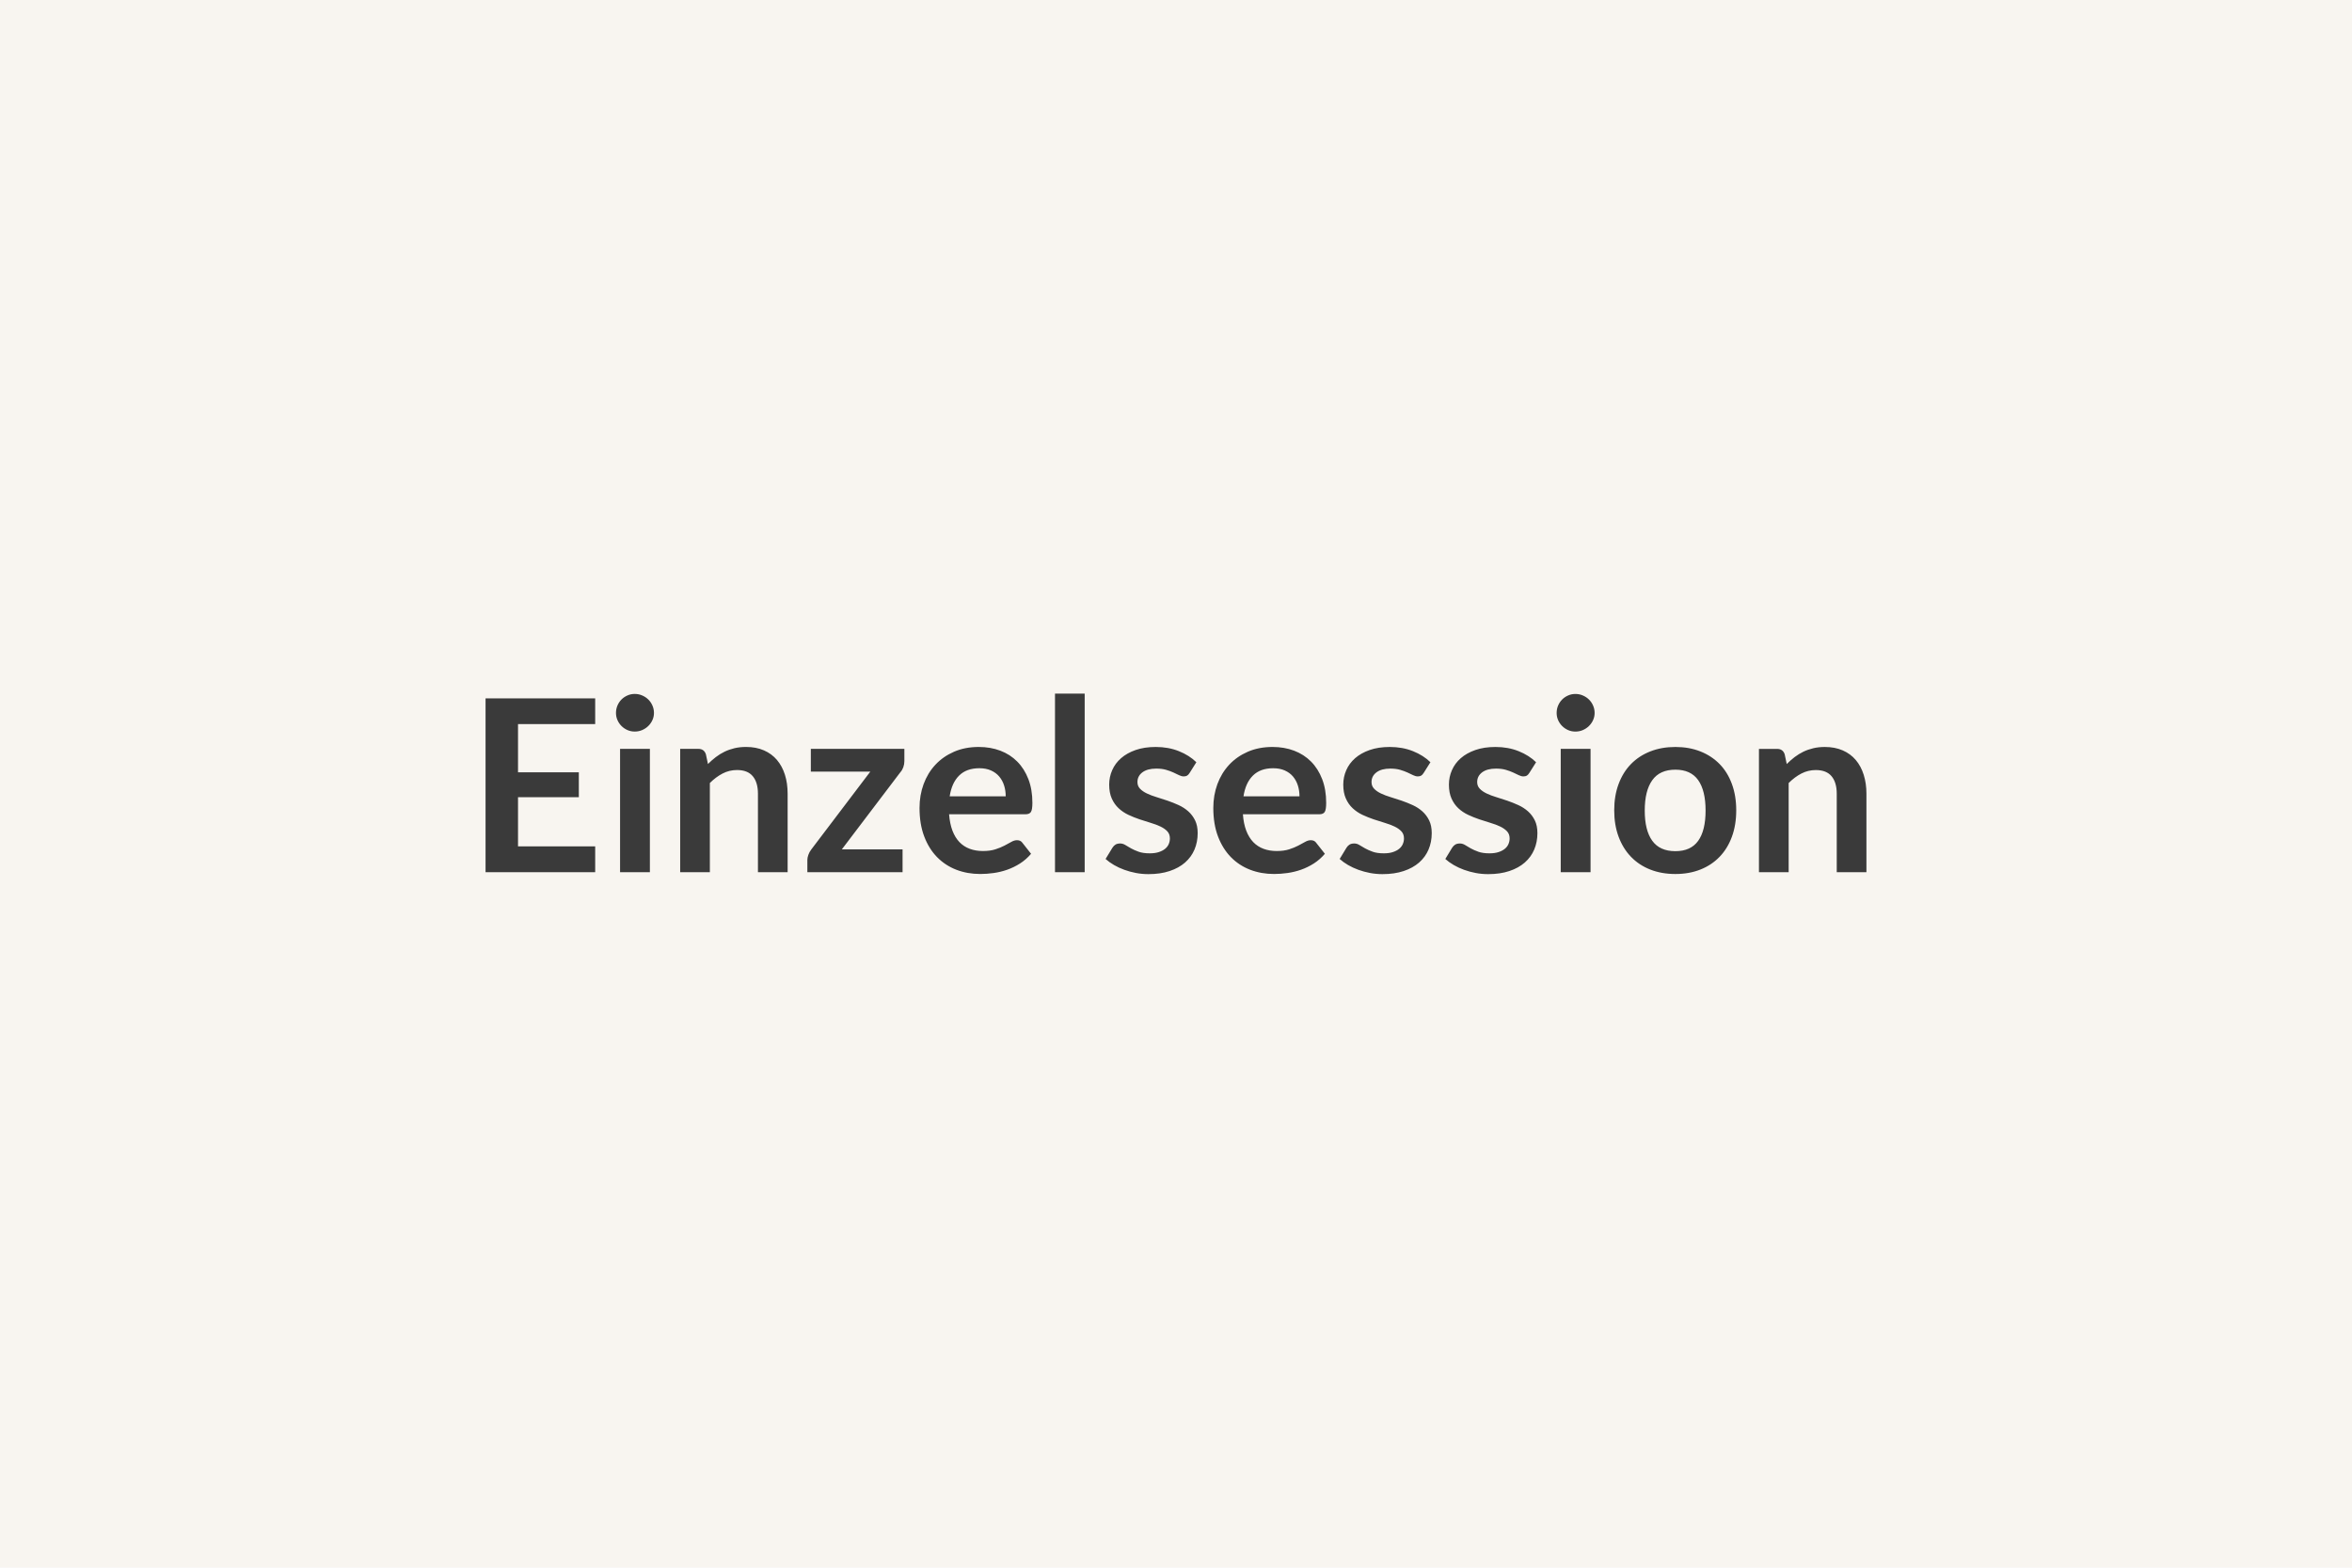 <svg xmlns="http://www.w3.org/2000/svg" width="900" height="600" viewBox="0 0 900 600"><rect width="100%" height="100%" fill="#F8F5F0"/><path fill="#3A3A3A" d="M227.75 277.14h-29.53v18.44h23.27v9.53h-23.27v18.81h29.53v9.89H185.8v-66.52h41.95zm9.52 9.47h11.41v47.2h-11.41zm12.97-13.75q0 1.47-.6 2.76-.59 1.29-1.58 2.25-.99.97-2.33 1.55-1.33.57-2.85.57-1.47 0-2.78-.57-1.31-.58-2.28-1.55-.96-.96-1.54-2.25-.57-1.29-.57-2.76 0-1.52.57-2.85.58-1.34 1.54-2.3.97-.97 2.28-1.54 1.31-.58 2.78-.58 1.52 0 2.85.58 1.34.57 2.33 1.54.99.96 1.58 2.3.6 1.33.6 2.85m19.87 15.82.79 3.73q1.42-1.43 3.01-2.65 1.59-1.21 3.36-2.07 1.77-.85 3.79-1.33 2.03-.48 4.42-.48 3.86 0 6.85 1.31t4.99 3.68 3.04 5.66q1.03 3.29 1.03 7.24v30.04h-11.36v-30.04q0-4.32-1.98-6.69-1.97-2.37-6.02-2.37-2.95 0-5.52 1.33-2.58 1.34-4.88 3.64v34.13h-11.36v-47.2h6.95q2.2 0 2.89 2.07m75.95-2.07v4.7q0 1.19-.41 2.34-.42 1.15-1.11 1.89l-22.4 29.53h23.23v8.74h-36.43v-4.74q0-.78.37-1.86.36-1.08 1.1-2.05l22.63-29.85h-22.77v-8.7zm17.34 18.17h21.44q0-2.2-.62-4.16-.62-1.95-1.87-3.43-1.24-1.47-3.15-2.32t-4.44-.85q-4.92 0-7.75 2.81-2.83 2.8-3.61 7.95m28.98 6.86h-29.21q.28 3.63 1.29 6.28 1.01 2.64 2.67 4.37 1.65 1.72 3.93 2.57t5.04.85 4.76-.64 3.5-1.43q1.49-.78 2.62-1.42 1.12-.65 2.18-.65 1.43 0 2.12 1.06l3.26 4.14q-1.88 2.21-4.23 3.71-2.34 1.49-4.9 2.39-2.55.89-5.19 1.26-2.65.37-5.13.37-4.93 0-9.16-1.63-4.23-1.64-7.36-4.83-3.13-3.2-4.92-7.92-1.79-4.71-1.79-10.92 0-4.83 1.56-9.09 1.56-4.25 4.49-7.4 2.92-3.15 7.13-4.99 4.2-1.84 9.49-1.84 4.47 0 8.24 1.42 3.77 1.43 6.48 4.17 2.72 2.73 4.26 6.71t1.54 9.09q0 2.57-.55 3.47t-2.12.9m11.32-46.19h11.36v68.36H403.7zm54.09 26.27-2.57 4.09q-.46.74-.97 1.04-.5.3-1.29.3-.82 0-1.77-.46-.94-.46-2.18-1.04-1.24-.57-2.83-1.03t-3.75-.46q-3.36 0-5.27 1.42-1.91 1.43-1.91 3.73 0 1.52.99 2.55.99 1.04 2.63 1.82 1.63.78 3.7 1.4t4.21 1.36 4.21 1.68 3.7 2.39 2.62 3.47q.99 2.03.99 4.88 0 3.4-1.22 6.28-1.22 2.87-3.61 4.97-2.39 2.09-5.91 3.26-3.52 1.18-8.12 1.18-2.44 0-4.76-.44t-4.46-1.22-3.96-1.84-3.2-2.3l2.63-4.32q.5-.79 1.19-1.2t1.75-.41 2 .59q.94.6 2.19 1.29 1.24.69 2.92 1.29t4.25.6q2.03 0 3.48-.49 1.44-.48 2.39-1.26.94-.78 1.38-1.82.43-1.03.43-2.14 0-1.65-.98-2.71-.99-1.06-2.63-1.84-1.63-.78-3.72-1.4-2.1-.62-4.28-1.36-2.19-.74-4.28-1.72-2.09-.99-3.72-2.51-1.64-1.52-2.63-3.73t-.99-5.33q0-2.9 1.15-5.52 1.15-2.63 3.39-4.58 2.23-1.96 5.56-3.13 3.34-1.17 7.71-1.17 4.87 0 8.87 1.61 4.01 1.61 6.67 4.23m18.04 13.06h21.43q0-2.2-.62-4.16-.62-1.95-1.86-3.43-1.24-1.47-3.15-2.32t-4.44-.85q-4.92 0-7.75 2.81-2.83 2.8-3.61 7.95m28.98 6.86H475.6q.27 3.63 1.28 6.28 1.02 2.64 2.67 4.37 1.66 1.72 3.94 2.57 2.27.85 5.03.85t4.76-.64 3.5-1.43q1.49-.78 2.62-1.42 1.13-.65 2.19-.65 1.42 0 2.11 1.06l3.27 4.14q-1.89 2.21-4.23 3.71-2.35 1.49-4.9 2.39-2.56.89-5.2 1.26-2.65.37-5.13.37-4.92 0-9.15-1.63-4.24-1.64-7.36-4.83-3.13-3.2-4.93-7.92-1.79-4.71-1.79-10.92 0-4.83 1.56-9.09 1.57-4.25 4.49-7.4t7.13-4.99 9.5-1.84q4.46 0 8.23 1.42 3.77 1.43 6.49 4.17 2.71 2.73 4.25 6.71t1.54 9.09q0 2.57-.55 3.47t-2.11.9m42.55-19.92-2.58 4.09q-.46.74-.97 1.04-.5.3-1.28.3-.83 0-1.77-.46-.95-.46-2.19-1.04-1.24-.57-2.83-1.03t-3.75-.46q-3.36 0-5.26 1.42-1.91 1.43-1.91 3.73 0 1.52.99 2.55.98 1.04 2.62 1.82 1.63.78 3.7 1.4t4.21 1.36 4.21 1.68 3.7 2.39 2.62 3.47q.99 2.03.99 4.88 0 3.4-1.22 6.28-1.22 2.87-3.61 4.97-2.39 2.09-5.91 3.26-3.52 1.18-8.12 1.18-2.44 0-4.76-.44t-4.46-1.22-3.96-1.84q-1.81-1.06-3.19-2.3l2.62-4.32q.5-.79 1.19-1.2t1.75-.41 2 .59q.95.6 2.19 1.29t2.92 1.29 4.25.6q2.03 0 3.48-.49 1.45-.48 2.39-1.26t1.38-1.82q.44-1.03.44-2.14 0-1.65-.99-2.71t-2.62-1.84q-1.64-.78-3.73-1.4t-4.28-1.36q-2.18-.74-4.28-1.72-2.09-.99-3.72-2.51-1.64-1.52-2.62-3.73-.99-2.21-.99-5.33 0-2.9 1.15-5.52 1.15-2.63 3.38-4.58 2.23-1.96 5.56-3.13 3.34-1.17 7.71-1.17 4.87 0 8.88 1.61 4 1.61 6.67 4.23m40.43 0-2.58 4.09q-.46.74-.96 1.04-.51.3-1.29.3-.83 0-1.77-.46t-2.19-1.04q-1.24-.57-2.82-1.03-1.59-.46-3.75-.46-3.36 0-5.27 1.42-1.91 1.43-1.91 3.73 0 1.52.99 2.55.99 1.04 2.62 1.82t3.7 1.4 4.21 1.36 4.21 1.68 3.71 2.39q1.63 1.45 2.62 3.47.99 2.03.99 4.88 0 3.4-1.22 6.28-1.22 2.87-3.61 4.97-2.4 2.09-5.91 3.26-3.52 1.18-8.12 1.18-2.44 0-4.76-.44-2.33-.44-4.47-1.22t-3.95-1.84q-1.82-1.06-3.2-2.3l2.62-4.32q.51-.79 1.2-1.2t1.75-.41q1.05 0 2 .59.94.6 2.18 1.29t2.92 1.29 4.26.6q2.02 0 3.47-.49 1.45-.48 2.39-1.26.95-.78 1.38-1.82.44-1.03.44-2.14 0-1.65-.99-2.71t-2.62-1.84-3.73-1.4q-2.09-.62-4.27-1.36-2.19-.74-4.28-1.72-2.1-.99-3.73-2.51t-2.62-3.73-.99-5.33q0-2.9 1.15-5.52 1.15-2.63 3.38-4.58 2.23-1.96 5.57-3.13 3.33-1.17 7.7-1.17 4.88 0 8.88 1.61t6.67 4.23m9.43-5.11h11.41v47.2h-11.41zm12.97-13.75q0 1.47-.6 2.76-.59 1.29-1.58 2.25-.99.97-2.33 1.55-1.33.57-2.85.57-1.47 0-2.78-.57-1.31-.58-2.28-1.55-.96-.96-1.54-2.25-.57-1.29-.57-2.76 0-1.52.57-2.85.58-1.34 1.54-2.3.97-.97 2.28-1.54 1.31-.58 2.78-.58 1.52 0 2.85.58 1.34.57 2.33 1.54.99.96 1.58 2.3.6 1.33.6 2.85m30.91 13.02q5.25 0 9.55 1.7t7.36 4.83 4.71 7.64q1.66 4.5 1.66 10.07 0 5.61-1.66 10.12-1.65 4.51-4.71 7.68-3.06 3.18-7.36 4.88t-9.55 1.7q-5.29 0-9.61-1.7t-7.38-4.88q-3.06-3.17-4.74-7.68t-1.68-10.12q0-5.57 1.68-10.07 1.68-4.51 4.74-7.64t7.38-4.83 9.61-1.7m0 39.88q5.89 0 8.72-3.96 2.83-3.95 2.83-11.59 0-7.63-2.83-11.64-2.83-4-8.72-4-5.98 0-8.85 4.03-2.88 4.02-2.88 11.61t2.88 11.57q2.87 3.98 8.85 3.98m41.82-37.08.78 3.73q1.43-1.43 3.01-2.65 1.59-1.21 3.36-2.07 1.77-.85 3.8-1.33 2.02-.48 4.41-.48 3.87 0 6.86 1.31t4.99 3.68 3.03 5.66q1.04 3.29 1.04 7.24v30.04h-11.36v-30.04q0-4.32-1.98-6.69t-6.03-2.37q-2.94 0-5.52 1.33-2.57 1.34-4.87 3.64v34.13h-11.37v-47.2h6.95q2.21 0 2.9 2.07"/></svg>